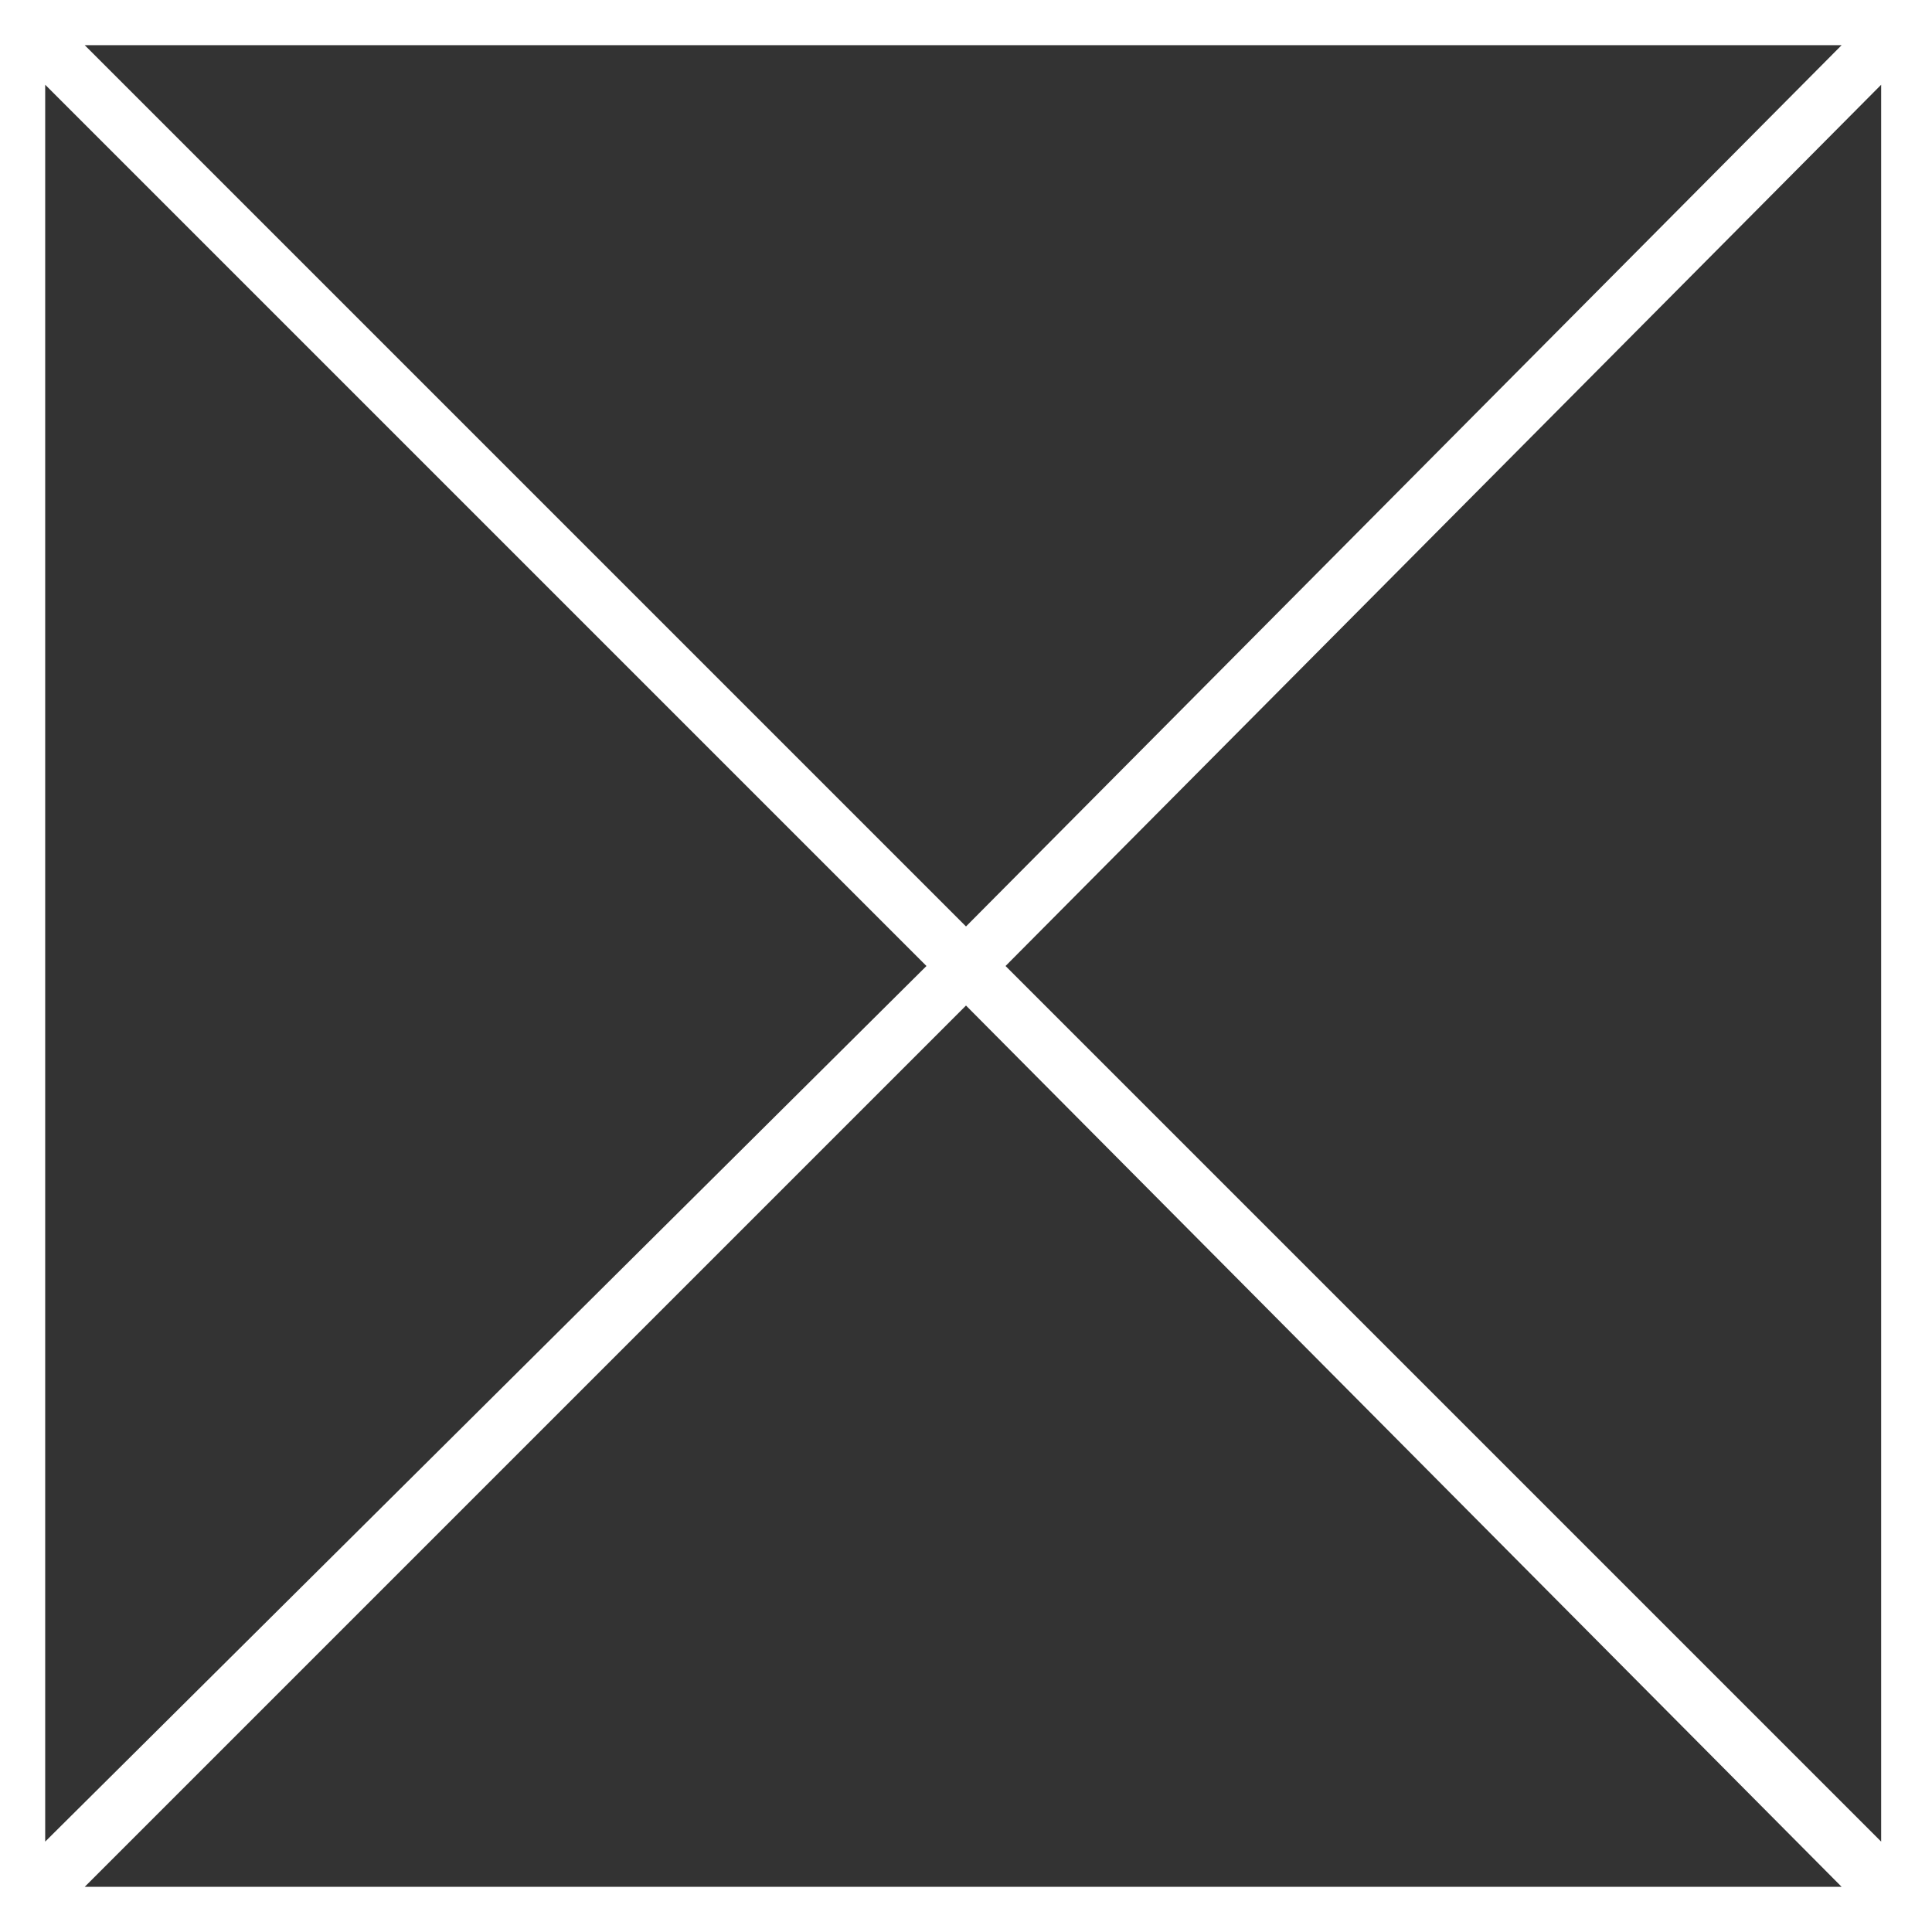<?xml version="1.0" encoding="utf-8"?>
<!-- Generator: Adobe Illustrator 27.4.1, SVG Export Plug-In . SVG Version: 6.00 Build 0)  -->
<svg version="1.1" id="_レイヤー_2" xmlns="http://www.w3.org/2000/svg" xmlns:xlink="http://www.w3.org/1999/xlink" x="0px"
	 y="0px" viewBox="0 0 34.2 34.2" style="enable-background:new 0 0 34.2 34.2;" xml:space="preserve">
<rect x="0" y="0" width="34.2" height="34.2" fill="#333333" stroke="none"/>
<style type="text/css">
	.st0{fill:#FFFFFF;}
</style>
<g id="_レイヤー_1-2">
	<path class="st0" d="M0,34.2V0h34.2v34.2H0z M1.5,33.4h31.1L17.1,17.8L1.5,33.4z M17.8,17.1l15.5,15.5V1.5L17.8,17.1L17.8,17.1z
		 M0.8,32.6l15.6-15.5L0.8,1.5V32.6L0.8,32.6z M17.1,16.4L32.6,0.8H1.5L17.1,16.4L17.1,16.4z"/>
</g>
</svg>
